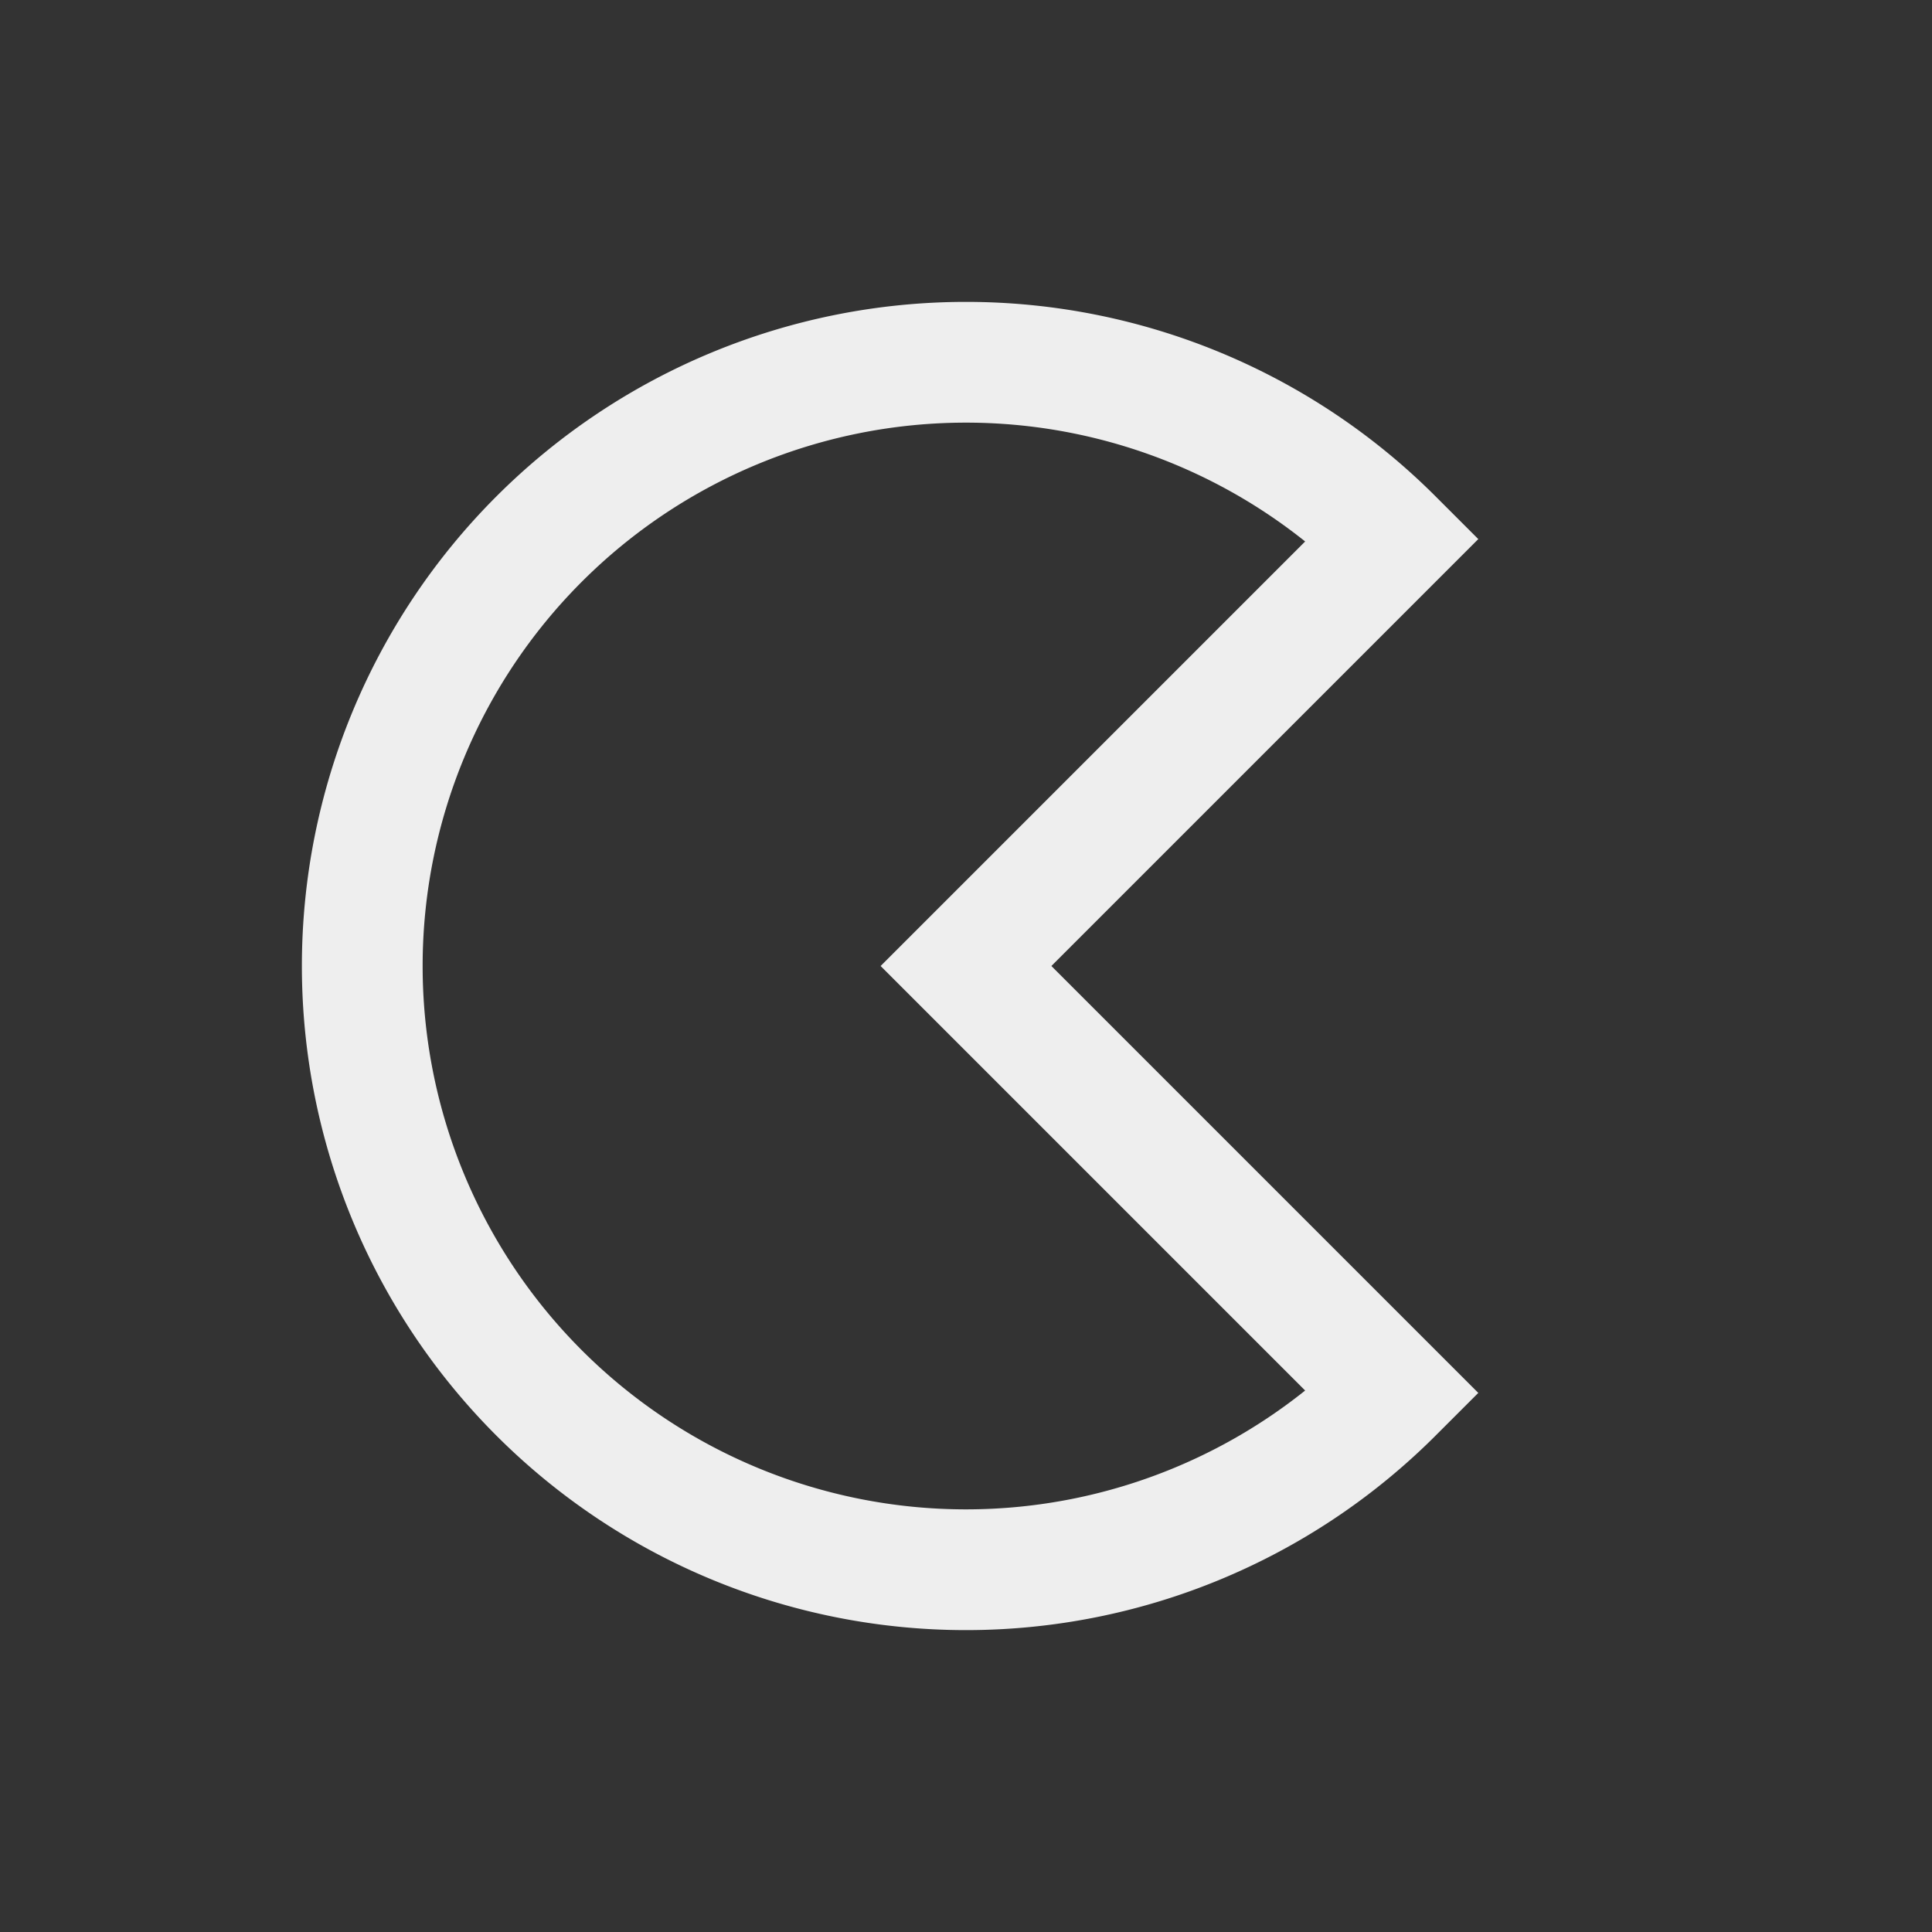 <?xml version="1.0" encoding="UTF-8" standalone="no"?>
<!-- Created with Inkscape (http://www.inkscape.org/) -->

<svg
   width="32"
   height="32"
   viewBox="0 0 32 32"
   version="1.1"
   id="svg8"
   inkscape:version="1.4 (e7c3feb100, 2024-10-09)"
   sodipodi:docname="games.svg"
   xmlns:inkscape="http://www.inkscape.org/namespaces/inkscape"
   xmlns:sodipodi="http://sodipodi.sourceforge.net/DTD/sodipodi-0.dtd"
   xmlns="http://www.w3.org/2000/svg"
   xmlns:svg="http://www.w3.org/2000/svg"
   xmlns:rdf="http://www.w3.org/1999/02/22-rdf-syntax-ns#"
   xmlns:cc="http://creativecommons.org/ns#"
   xmlns:dc="http://purl.org/dc/elements/1.1/">
  <rect x="0" y="0" width="32" height="32" fill="#333333" stroke="none"/>
  <defs
     id="defs2" />
  <sodipodi:namedview
     id="base"
     pagecolor="#808080"
     bordercolor="#666666"
     borderopacity="1.0"
     inkscape:pageopacity="0"
     inkscape:pageshadow="2"
     inkscape:zoom="22.866625"
     inkscape:cx="17.361548"
     inkscape:cy="15.174955"
     inkscape:document-units="px"
     inkscape:current-layer="layer1"
     showgrid="true"
     units="px"
     inkscape:window-width="1331"
     inkscape:window-height="769"
     inkscape:window-x="0"
     inkscape:window-y="0"
     inkscape:window-maximized="1"
     inkscape:showpageshadow="0"
     inkscape:pagecheckerboard="0"
     inkscape:deskcolor="#d1d1d1">
    <inkscape:grid
       id="grid3"
       units="px"
       originx="0"
       originy="0"
       spacingx="1"
       spacingy="1"
       empcolor="#0099e5"
       empopacity="0.302"
       color="#0099e5"
       opacity="0.149"
       empspacing="4"
       dotted="false"
       gridanglex="30"
       gridanglez="30"
       visible="true" />
  </sodipodi:namedview>
  <g
     inkscape:label="Layer 1"
     inkscape:groupmode="layer"
     id="layer1"
     transform="translate(0,-1090.52)">
    <path
       style="fill:none;fill-opacity:0.897;stroke:#eeeeee;stroke-width:2;stroke-linecap:square;stroke-dasharray:none;stroke-opacity:1;paint-order:stroke fill markers"
       id="path1"
       sodipodi:type="arc"
       sodipodi:cx="16"
       sodipodi:cy="1106.5197"
       sodipodi:rx="10"
       sodipodi:ry="10"
       sodipodi:start="0.78539816"
       sodipodi:end="5.4977871"
       sodipodi:arc-type="slice"
       d="m 23.071,1113.591 a 10,10 0 0 1 -14.142,0 10,10 0 0 1 -3e-7,-14.142 10,10 0 0 1 14.142,0 L 16,1106.52 Z" />
  </g>
</svg>
